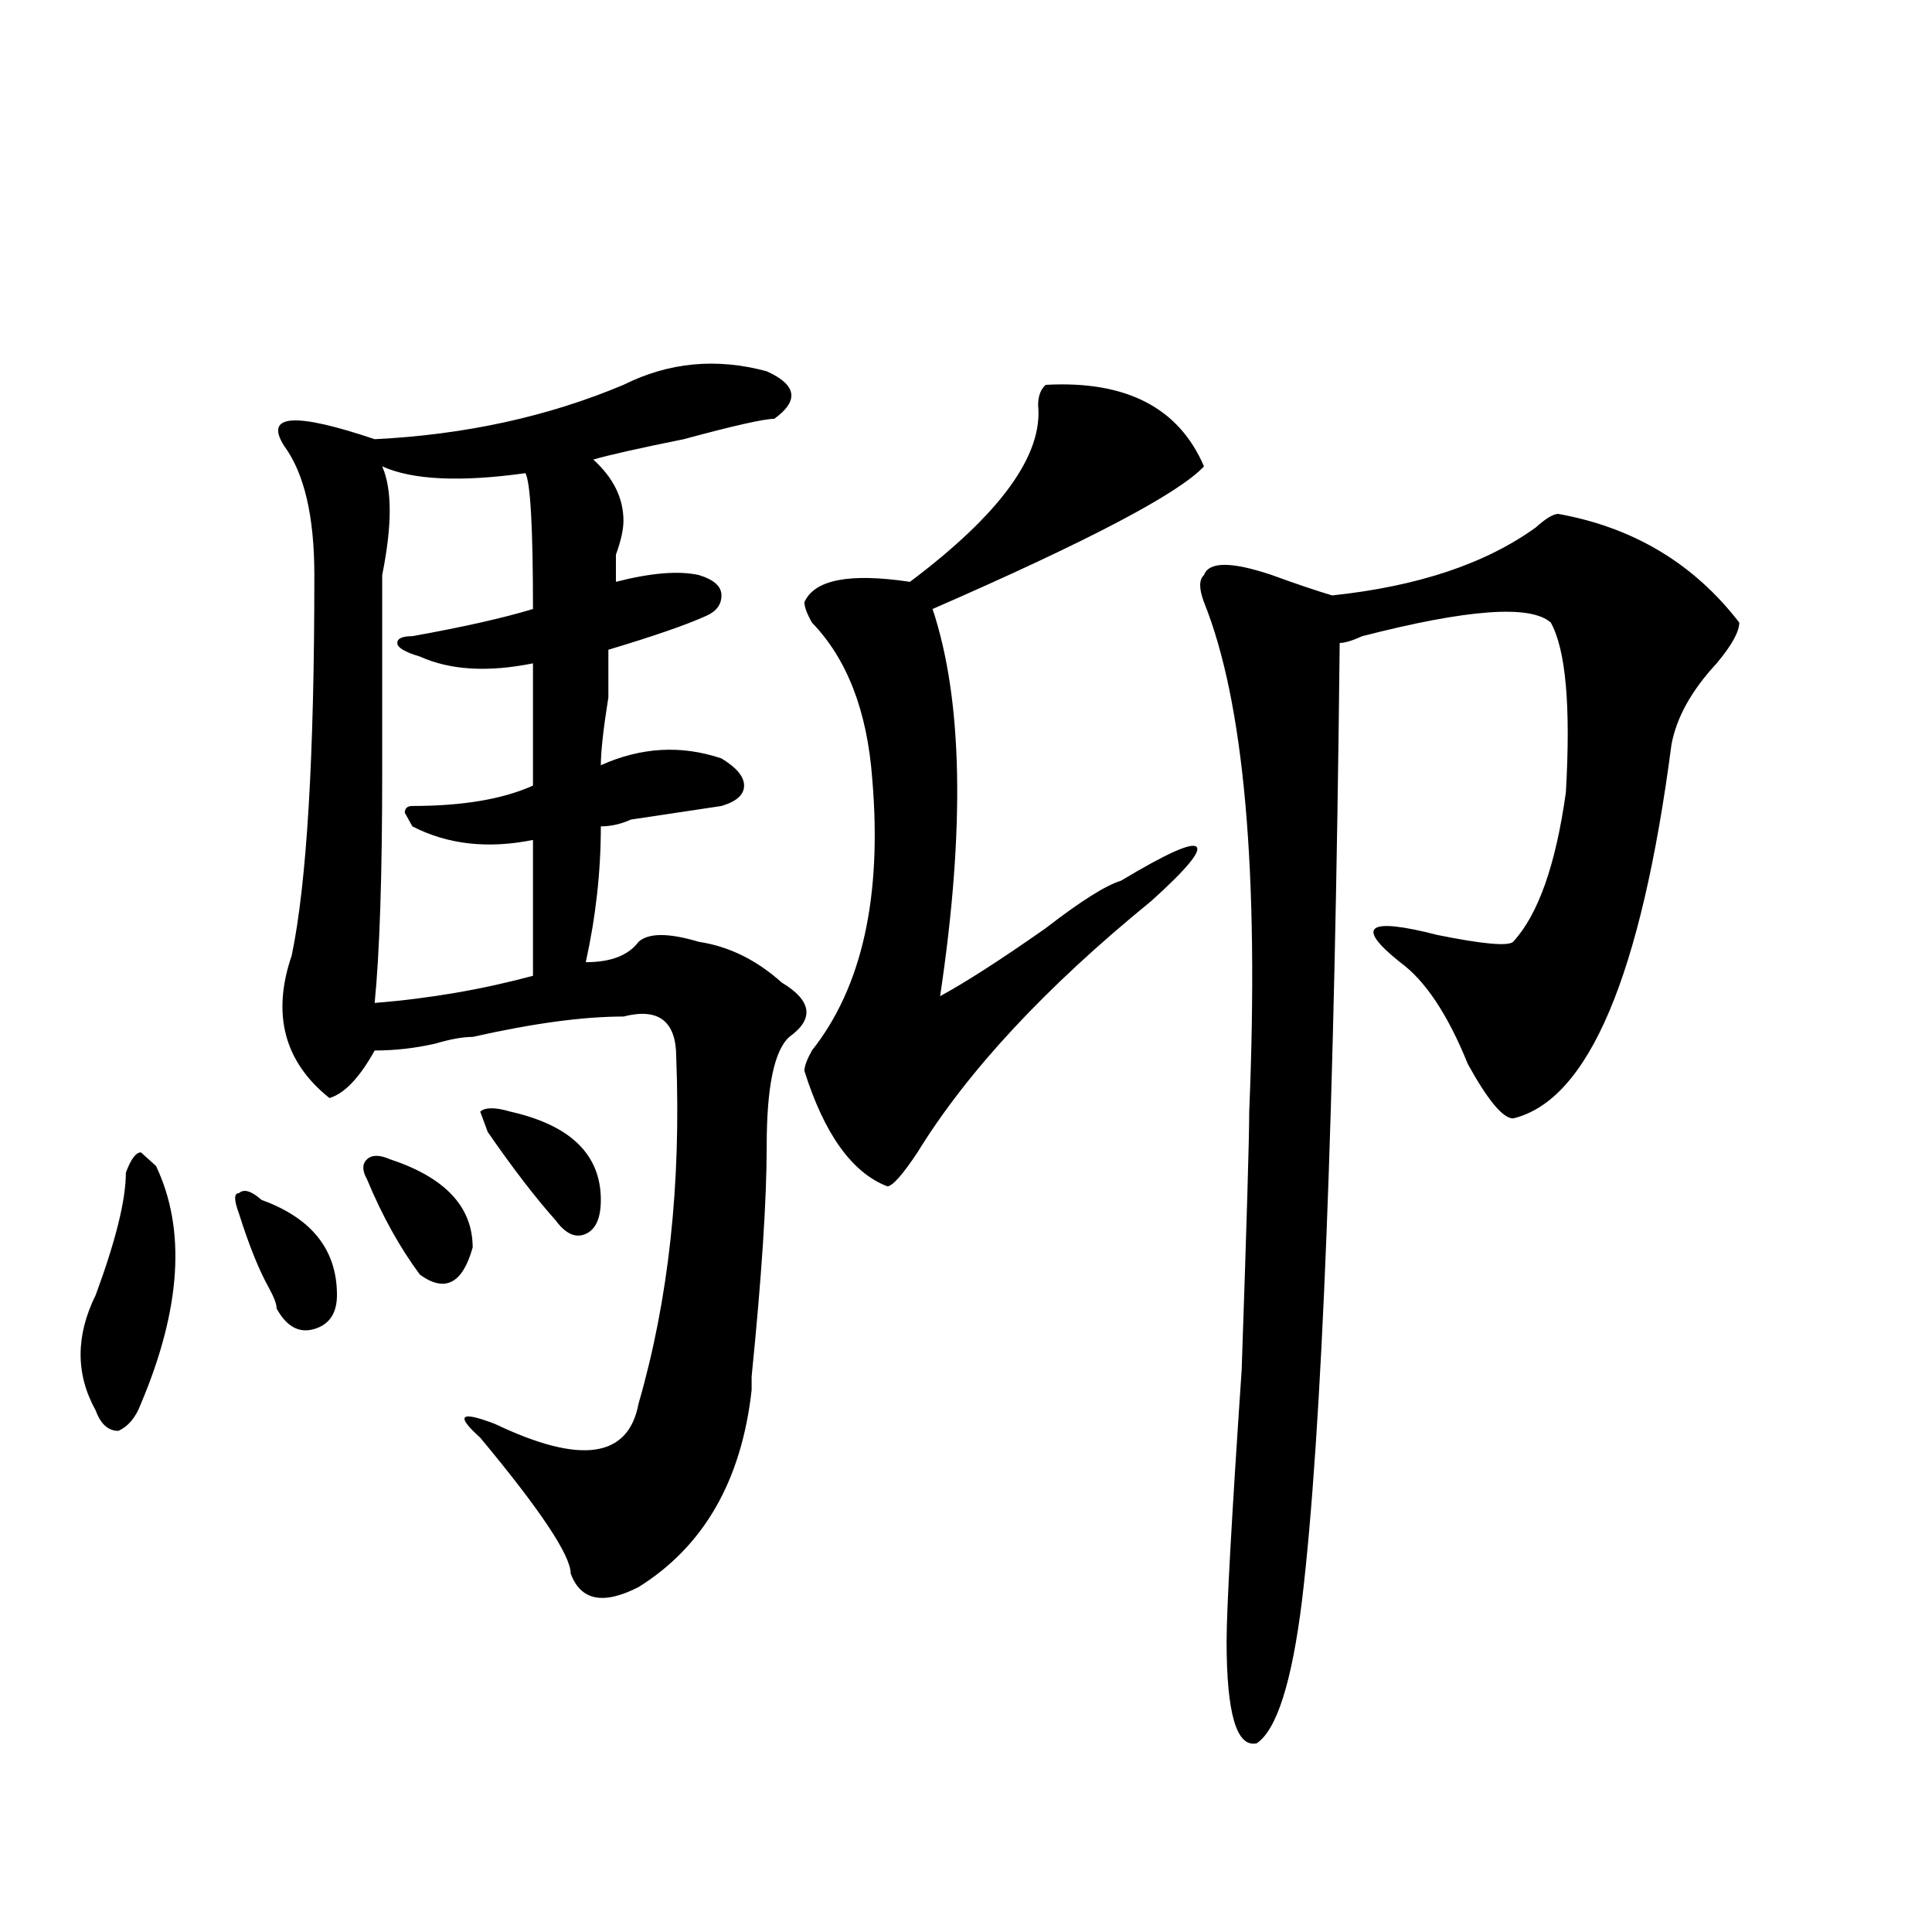 <?xml version="1.0" encoding="utf-8"?>
<!-- Generator: Adobe Illustrator 16.0.0, SVG Export Plug-In . SVG Version: 6.00 Build 0)  -->
<!DOCTYPE svg PUBLIC "-//W3C//DTD SVG 1.1//EN" "http://www.w3.org/Graphics/SVG/1.1/DTD/svg11.dtd">
<svg version="1.1" id="图层_1" xmlns="http://www.w3.org/2000/svg" xmlns:xlink="http://www.w3.org/1999/xlink" x="0px" y="0px"
	 width="1000px" height="1000px" viewBox="0 0 1000 1000" enable-background="new 0 0 1000 1000" xml:space="preserve">
<path d="M80.754,603.5c15.609,32.849,12.987,73.828-7.805,123.047c-2.622,7.031-6.524,11.755-11.707,14.063
	c-5.244,0-9.146-3.516-11.707-10.547c-10.427-18.732-10.427-38.672,0-59.766c10.365-28.125,15.609-49.219,15.609-63.281
	c2.561-7.031,5.183-10.547,7.805-10.547L80.754,603.5z M123.68,628.109c-2.622-7.031-2.622-10.547,0-10.547
	c2.561-2.307,6.463-1.154,11.707,3.516c25.975,9.393,39.023,25.818,39.023,49.219c0,9.393-3.902,15.271-11.707,17.578
	c-7.805,2.362-14.329-1.154-19.512-10.547c0-2.307-1.342-5.823-3.902-10.547C134.045,657.443,128.862,644.534,123.68,628.109z
	 M322.699,199.203c23.414-11.7,48.108-14.063,74.145-7.031c15.609,7.031,16.89,15.271,3.902,24.609
	c-5.244,0-20.854,3.516-46.828,10.547c-23.414,4.724-39.023,8.24-46.828,10.547c10.365,9.393,15.609,19.94,15.609,31.641
	c0,4.724-1.342,10.547-3.902,17.578c0,7.031,0,11.755,0,14.063c18.17-4.669,32.499-5.823,42.926-3.516
	c7.805,2.362,11.707,5.878,11.707,10.547c0,4.724-2.622,8.24-7.805,10.547c-10.427,4.724-27.316,10.547-50.73,17.578
	c0,2.362,0,10.547,0,24.609c-2.622,16.425-3.902,28.125-3.902,35.156c20.792-9.338,41.584-10.547,62.438-3.516
	c7.805,4.724,11.707,9.393,11.707,14.063c0,4.724-3.902,8.24-11.707,10.547c-15.609,2.362-31.219,4.724-46.828,7.031
	c-5.244,2.362-10.427,3.516-15.609,3.516c0,23.456-2.622,46.912-7.805,70.313c12.987,0,22.072-3.516,27.316-10.547
	c5.183-4.669,15.609-4.669,31.219,0c15.609,2.362,29.877,9.393,42.926,21.094c15.609,9.393,16.89,18.787,3.902,28.125
	c-7.805,7.031-11.707,25.818-11.707,56.25c0,28.125-2.622,68.005-7.805,119.531c0-4.669,0-2.307,0,7.031
	c-5.244,46.912-24.756,80.859-58.535,101.953c-18.231,9.338-29.938,7.031-35.121-7.031c0-9.338-15.609-32.794-46.828-70.313
	c-13.049-11.7-10.427-14.063,7.805-7.031c44.206,21.094,68.9,17.578,74.145-10.547c15.609-53.888,22.072-113.654,19.512-179.297
	c0-18.732-9.146-25.763-27.316-21.094c-20.854,0-46.828,3.516-78.047,10.547c-5.244,0-11.707,1.208-19.512,3.516
	c-10.427,2.362-20.854,3.516-31.219,3.516c-7.805,14.063-15.609,22.302-23.414,24.609c-23.414-18.732-29.938-43.341-19.512-73.828
	c7.805-37.463,11.707-103.107,11.707-196.875c0-30.432-5.244-52.734-15.609-66.797c-10.427-16.37,5.183-17.578,46.828-3.516
	C240.75,225.021,283.676,215.627,322.699,199.203z M190.02,610.531c-2.622-4.669-2.622-8.185,0-10.547
	c2.561-2.307,6.463-2.307,11.707,0c28.597,9.393,42.926,24.609,42.926,45.703c-5.244,18.787-14.329,23.456-27.316,14.063
	C206.909,645.687,197.824,629.318,190.02,610.531z M275.871,343.344c-23.414,4.724-42.926,3.516-58.535-3.516
	c-7.805-2.307-11.707-4.669-11.707-7.031c0-2.307,2.561-3.516,7.805-3.516c25.975-4.669,46.828-9.338,62.438-14.063
	c0-42.188-1.342-65.588-3.902-70.313c-33.841,4.724-58.535,3.516-74.145-3.516c5.183,11.755,5.183,30.487,0,56.25
	c0,18.787,0,52.734,0,101.953c0,53.943-1.342,93.768-3.902,119.531c28.597-2.307,55.913-7.031,81.949-14.063
	c0-9.338,0-32.794,0-70.313c-23.414,4.724-44.268,2.362-62.438-7.031l-3.902-7.031c0-2.307,1.28-3.516,3.902-3.516
	c25.975,0,46.828-3.516,62.438-10.547C275.871,387.893,275.871,366.799,275.871,343.344z M252.457,585.922l-3.902-10.547
	c2.561-2.307,7.805-2.307,15.609,0c31.219,7.031,46.828,22.302,46.828,45.703c0,9.393-2.622,15.271-7.805,17.578
	c-5.244,2.362-10.427,0-15.609-7.031C277.151,619.924,265.444,604.708,252.457,585.922z M541.23,199.203
	c41.584-2.307,68.9,11.755,81.949,42.188c-13.049,14.063-59.877,38.672-140.484,73.828c15.609,46.912,16.89,113.708,3.902,200.391
	c12.987-7.031,31.219-18.732,54.633-35.156c18.17-14.063,31.219-22.247,39.023-24.609c23.414-14.063,36.401-19.885,39.023-17.578
	c2.561,2.362-5.244,11.755-23.414,28.125c-54.633,44.55-94.998,87.891-120.973,130.078c-7.805,11.755-13.049,17.578-15.609,17.578
	c-18.231-7.031-32.561-26.917-42.926-59.766c0-2.307,1.28-5.823,3.902-10.547c25.975-32.794,36.401-79.651,31.219-140.625
	c-2.622-35.156-13.049-62.073-31.219-80.859c-2.622-4.669-3.902-8.185-3.902-10.547c5.183-11.7,23.414-15.216,54.633-10.547
	c46.828-35.156,68.9-65.588,66.34-91.406C537.328,205.081,538.608,201.565,541.23,199.203z M806.59,266
	c39.023,7.031,70.242,25.818,93.656,56.25c0,4.724-3.902,11.755-11.707,21.094c-13.049,14.063-20.854,28.125-23.414,42.188
	c-15.609,119.531-42.926,184.021-81.949,193.359c-5.244,0-13.049-9.338-23.414-28.125c-10.427-25.763-22.134-43.341-35.121-52.734
	c-23.414-18.732-16.951-23.401,19.512-14.063c23.414,4.724,36.401,5.878,39.023,3.516c12.987-14.063,22.072-39.825,27.316-77.344
	c2.561-44.495,0-73.828-7.805-87.891c-10.427-9.338-42.926-7.031-97.559,7.031c-5.244,2.362-9.146,3.516-11.707,3.516
	C690.8,576.583,684.275,741.818,673.91,828.5c-5.244,42.188-13.049,66.797-23.414,73.828c-10.427,2.307-15.609-15.271-15.609-52.734
	c0-16.425,2.561-63.281,7.805-140.625c2.561-74.982,3.902-119.531,3.902-133.594c5.183-124.2-2.622-212.091-23.414-263.672
	c-2.622-7.031-2.622-11.7,0-14.063c2.561-7.031,14.268-7.031,35.121,0c12.987,4.724,23.414,8.24,31.219,10.547
	c44.206-4.669,79.327-16.37,105.363-35.156C800.065,268.362,803.968,266,806.59,266z"/>
</svg>
